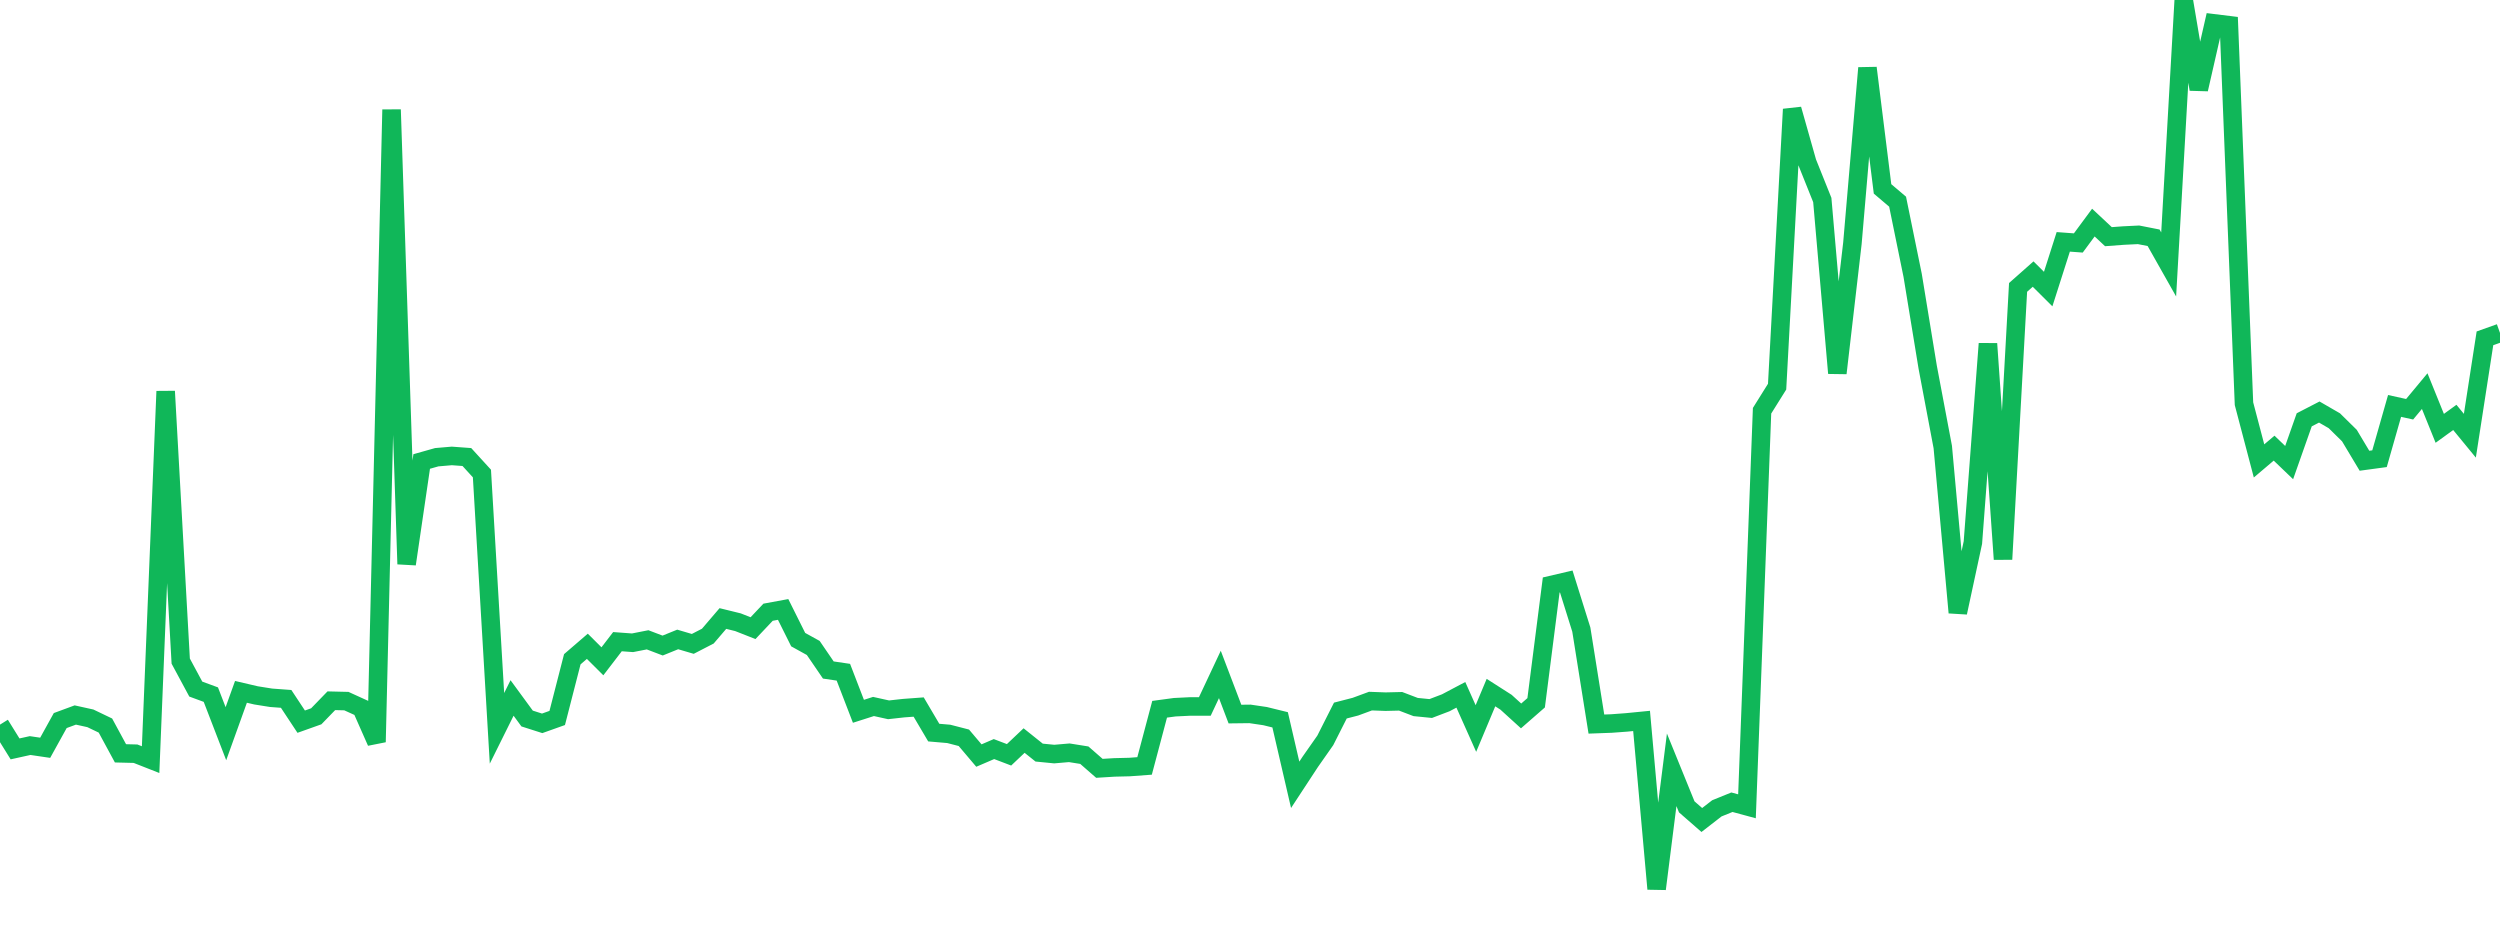 <?xml version="1.0" standalone="no"?>
<!DOCTYPE svg PUBLIC "-//W3C//DTD SVG 1.1//EN" "http://www.w3.org/Graphics/SVG/1.1/DTD/svg11.dtd">
<svg width="135" height="50" viewBox="0 0 135 50" preserveAspectRatio="none" class="sparkline" xmlns="http://www.w3.org/2000/svg"
xmlns:xlink="http://www.w3.org/1999/xlink"><path  class="sparkline--line" d="M 0 39.13 L 0 39.13 L 0.813 40.44 L 1.627 40.26 L 2.44 40.38 L 3.253 38.91 L 4.066 38.61 L 4.88 38.79 L 5.693 39.18 L 6.506 40.68 L 7.319 40.7 L 8.133 41.02 L 8.946 21.13 L 9.759 35.7 L 10.572 37.21 L 11.386 37.51 L 12.199 39.62 L 13.012 37.36 L 13.825 37.55 L 14.639 37.68 L 15.452 37.74 L 16.265 38.97 L 17.078 38.68 L 17.892 37.84 L 18.705 37.86 L 19.518 38.23 L 20.331 40.07 L 21.145 5.92 L 21.958 30.46 L 22.771 24.92 L 23.584 24.69 L 24.398 24.62 L 25.211 24.68 L 26.024 25.57 L 26.837 39.33 L 27.651 37.69 L 28.464 38.8 L 29.277 39.06 L 30.09 38.77 L 30.904 35.6 L 31.717 34.9 L 32.53 35.71 L 33.343 34.65 L 34.157 34.71 L 34.97 34.55 L 35.783 34.86 L 36.596 34.53 L 37.41 34.77 L 38.223 34.35 L 39.036 33.4 L 39.849 33.6 L 40.663 33.92 L 41.476 33.06 L 42.289 32.91 L 43.102 34.54 L 43.916 34.99 L 44.729 36.18 L 45.542 36.3 L 46.355 38.41 L 47.169 38.15 L 47.982 38.33 L 48.795 38.24 L 49.608 38.18 L 50.422 39.56 L 51.235 39.63 L 52.048 39.84 L 52.861 40.8 L 53.675 40.45 L 54.488 40.76 L 55.301 39.99 L 56.114 40.64 L 56.928 40.72 L 57.741 40.65 L 58.554 40.78 L 59.367 41.49 L 60.181 41.44 L 60.994 41.42 L 61.807 41.36 L 62.62 38.3 L 63.434 38.19 L 64.247 38.15 L 65.06 38.15 L 65.873 36.42 L 66.687 38.56 L 67.5 38.55 L 68.313 38.67 L 69.127 38.87 L 69.94 42.38 L 70.753 41.14 L 71.566 39.98 L 72.38 38.37 L 73.193 38.16 L 74.006 37.86 L 74.819 37.89 L 75.633 37.87 L 76.446 38.18 L 77.259 38.26 L 78.072 37.95 L 78.886 37.52 L 79.699 39.34 L 80.512 37.4 L 81.325 37.92 L 82.139 38.66 L 82.952 37.95 L 83.765 31.59 L 84.578 31.4 L 85.392 34 L 86.205 39.1 L 87.018 39.07 L 87.831 39.01 L 88.645 38.93 L 89.458 48 L 90.271 41.57 L 91.084 43.57 L 91.898 44.28 L 92.711 43.65 L 93.524 43.32 L 94.337 43.54 L 95.151 22.18 L 95.964 20.88 L 96.777 5.9 L 97.59 8.77 L 98.404 10.8 L 99.217 20.15 L 100.03 13.14 L 100.843 3.67 L 101.657 10.2 L 102.47 10.89 L 103.283 14.87 L 104.096 19.83 L 104.91 24.14 L 105.723 33.08 L 106.536 29.3 L 107.349 18.56 L 108.163 30.2 L 108.976 15.52 L 109.789 14.8 L 110.602 15.61 L 111.416 13.06 L 112.229 13.12 L 113.042 12.02 L 113.855 12.78 L 114.669 12.72 L 115.482 12.68 L 116.295 12.84 L 117.108 14.28 L 117.922 0 L 118.735 4.82 L 119.548 1.26 L 120.361 1.36 L 121.175 21.8 L 121.988 24.89 L 122.801 24.2 L 123.614 24.98 L 124.428 22.67 L 125.241 22.25 L 126.054 22.72 L 126.867 23.52 L 127.681 24.88 L 128.494 24.77 L 129.307 21.92 L 130.12 22.1 L 130.934 21.12 L 131.747 23.13 L 132.56 22.54 L 133.373 23.53 L 134.187 18.27 L 135 17.98" fill="none" stroke-width="1" stroke="#10b759"></path></svg>
